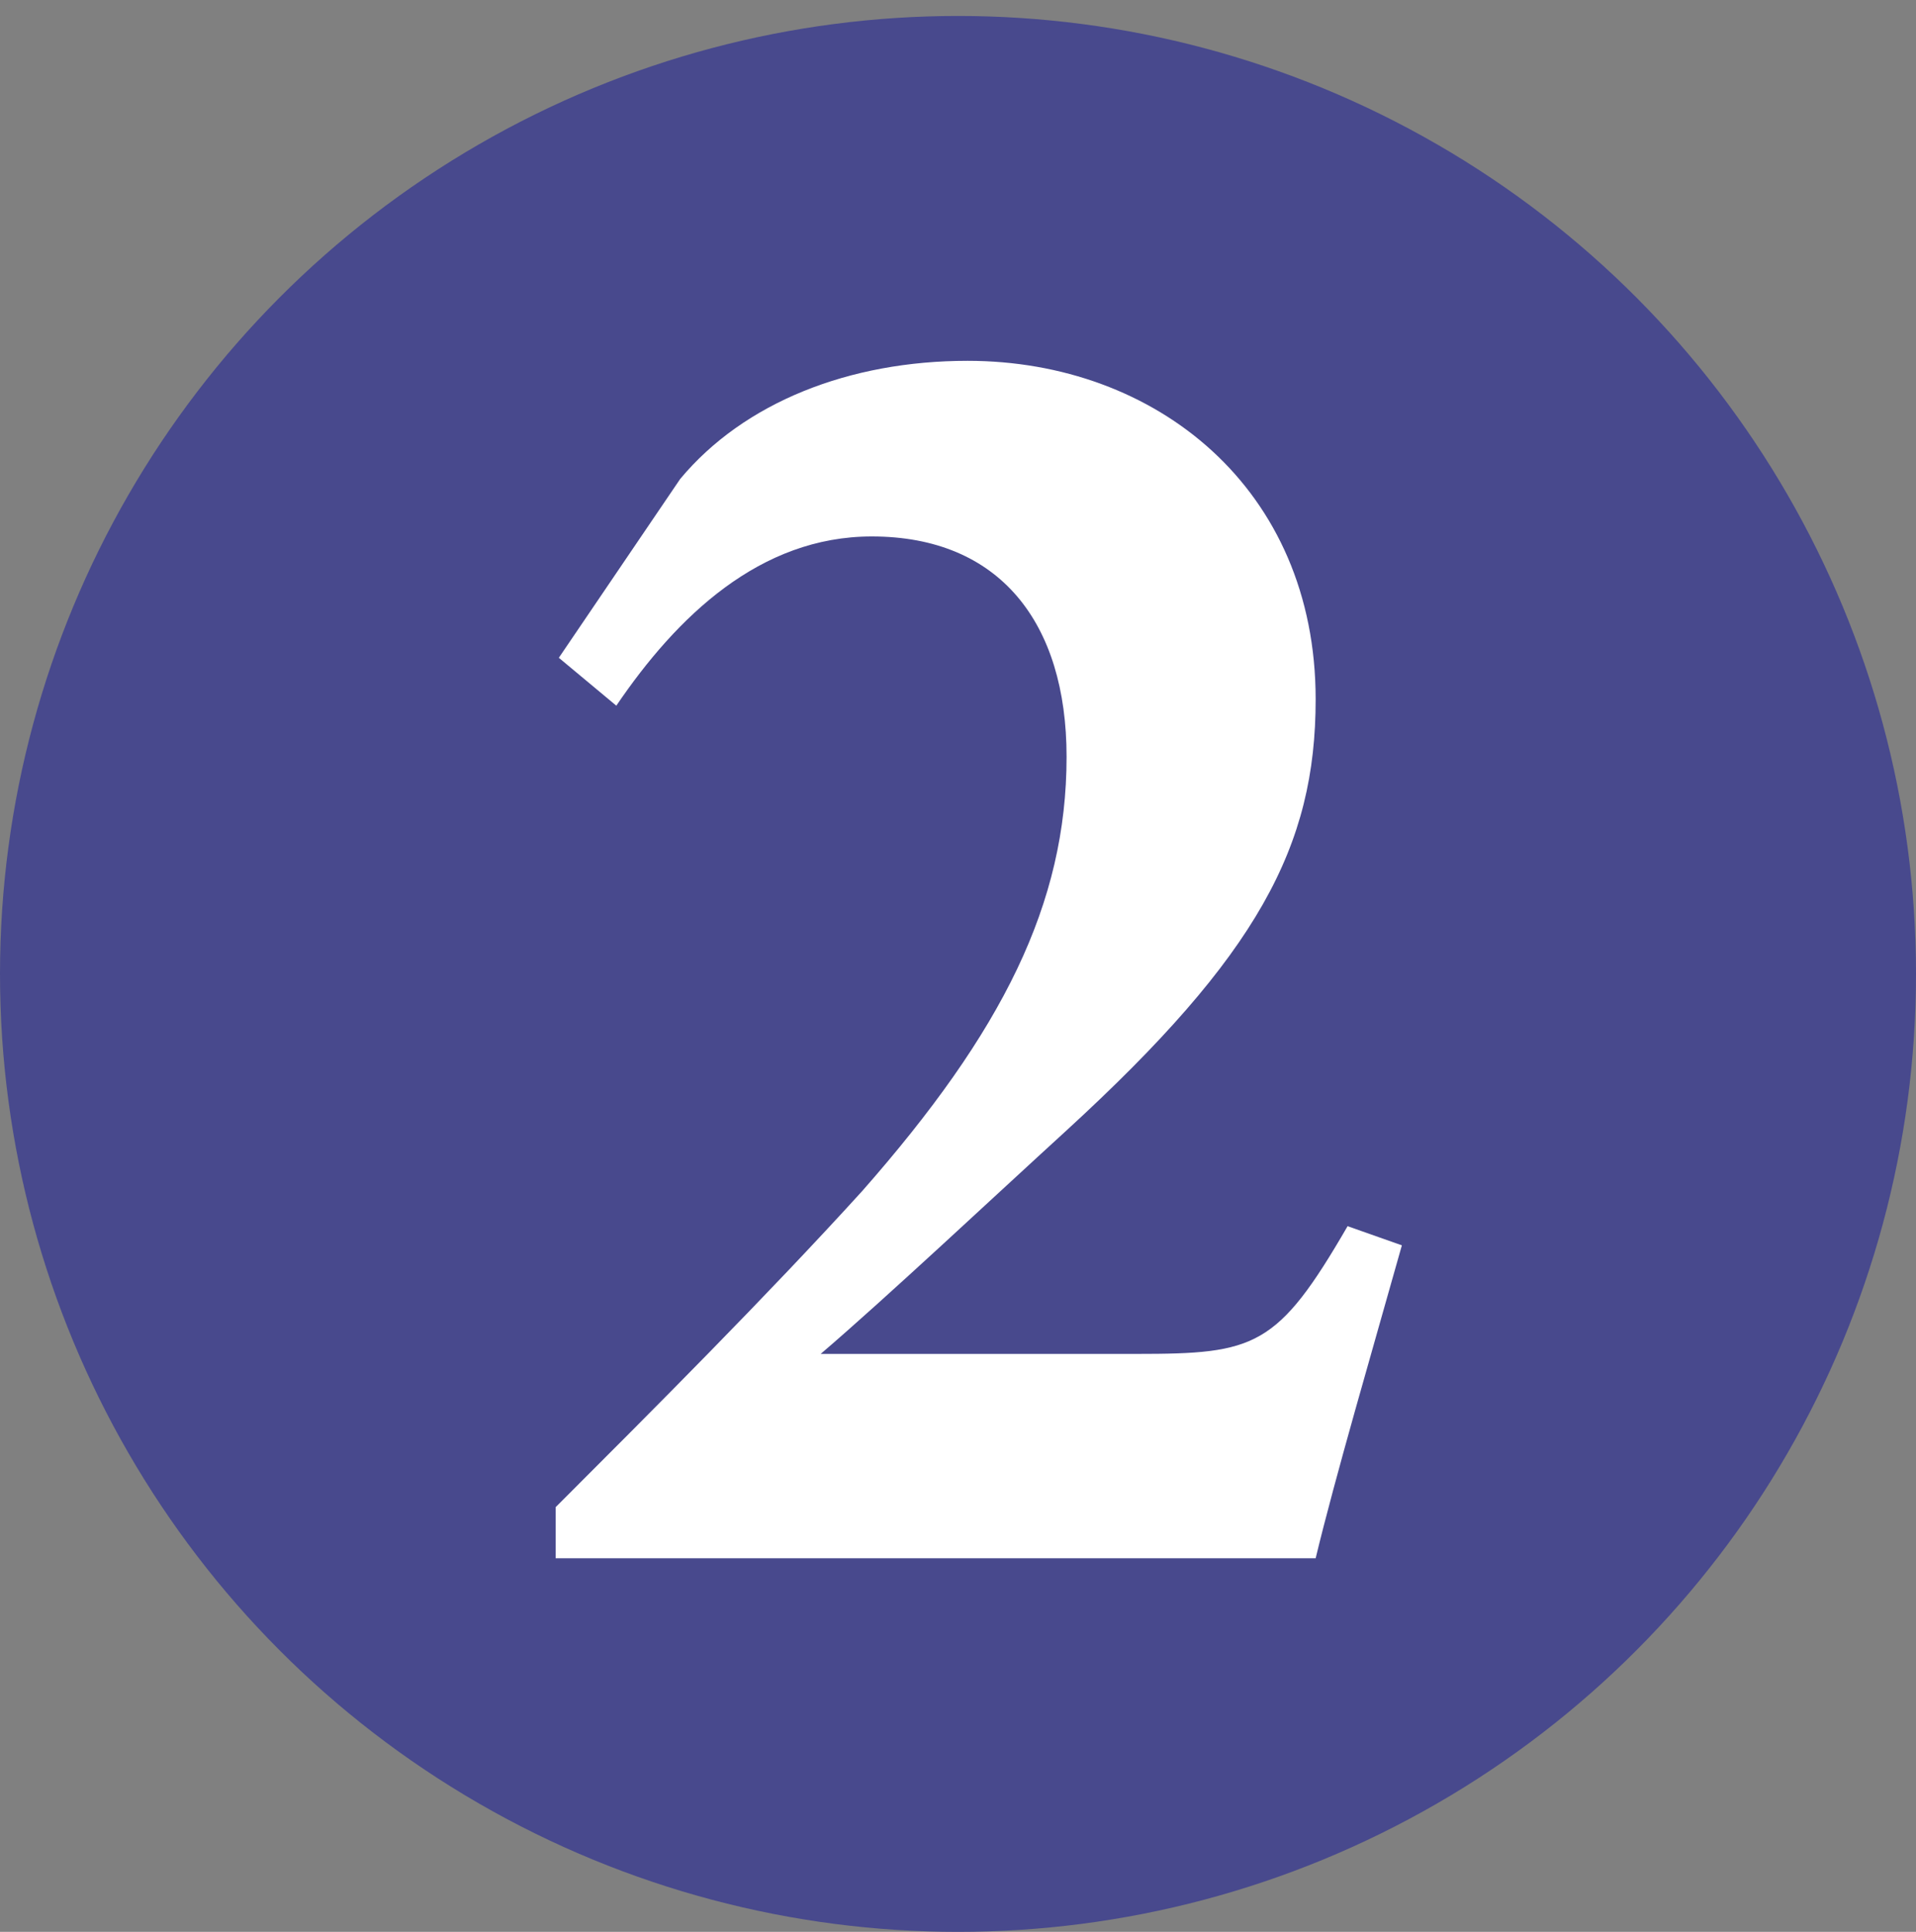 <?xml version="1.0" encoding="utf-8"?>
<!-- Generator: Adobe Illustrator 26.5.0, SVG Export Plug-In . SVG Version: 6.00 Build 0)  -->
<svg version="1.1" id="Calque_1" xmlns="http://www.w3.org/2000/svg" xmlns:xlink="http://www.w3.org/1999/xlink" x="0px" y="0px"
	 viewBox="0 0 60 60.5" style="enable-background:new 0 0 60 60.5;" xml:space="preserve">
<rect x="0" y="0" width="60" height="60.5" fill="#808080" stroke="none"/>
<style type="text/css">
	.st0{fill:#48498D;}
	.st1{fill:#FFFFFF;}
</style>
<circle class="st0" cx="30" cy="30.5" r="30"/>
<g>
	<g>
		<path class="st1" d="M43.9,39c-0.9,3.2-2.1,7.3-2.7,9.8H17.4v-1.6c3.1-3.1,6.6-6.6,9.6-9.9c4.4-5,6.4-9,6.4-13.6
			c0-4.2-2.1-6.9-6.1-6.9c-3.5,0-6.1,2.5-8,5.3l-1.8-1.5l3.8-5.6c2-2.4,5.3-3.7,9-3.7c5.9,0,10.9,4,10.9,10.6c0,4.6-1.8,8-7.8,13.5
			c-2.3,2.1-5.6,5.2-7.7,7c0.3,0,9.7,0,9.9,0c3.7,0,4.4-0.2,6.6-4L43.9,39z"/>
	</g>
</g>
</svg>
